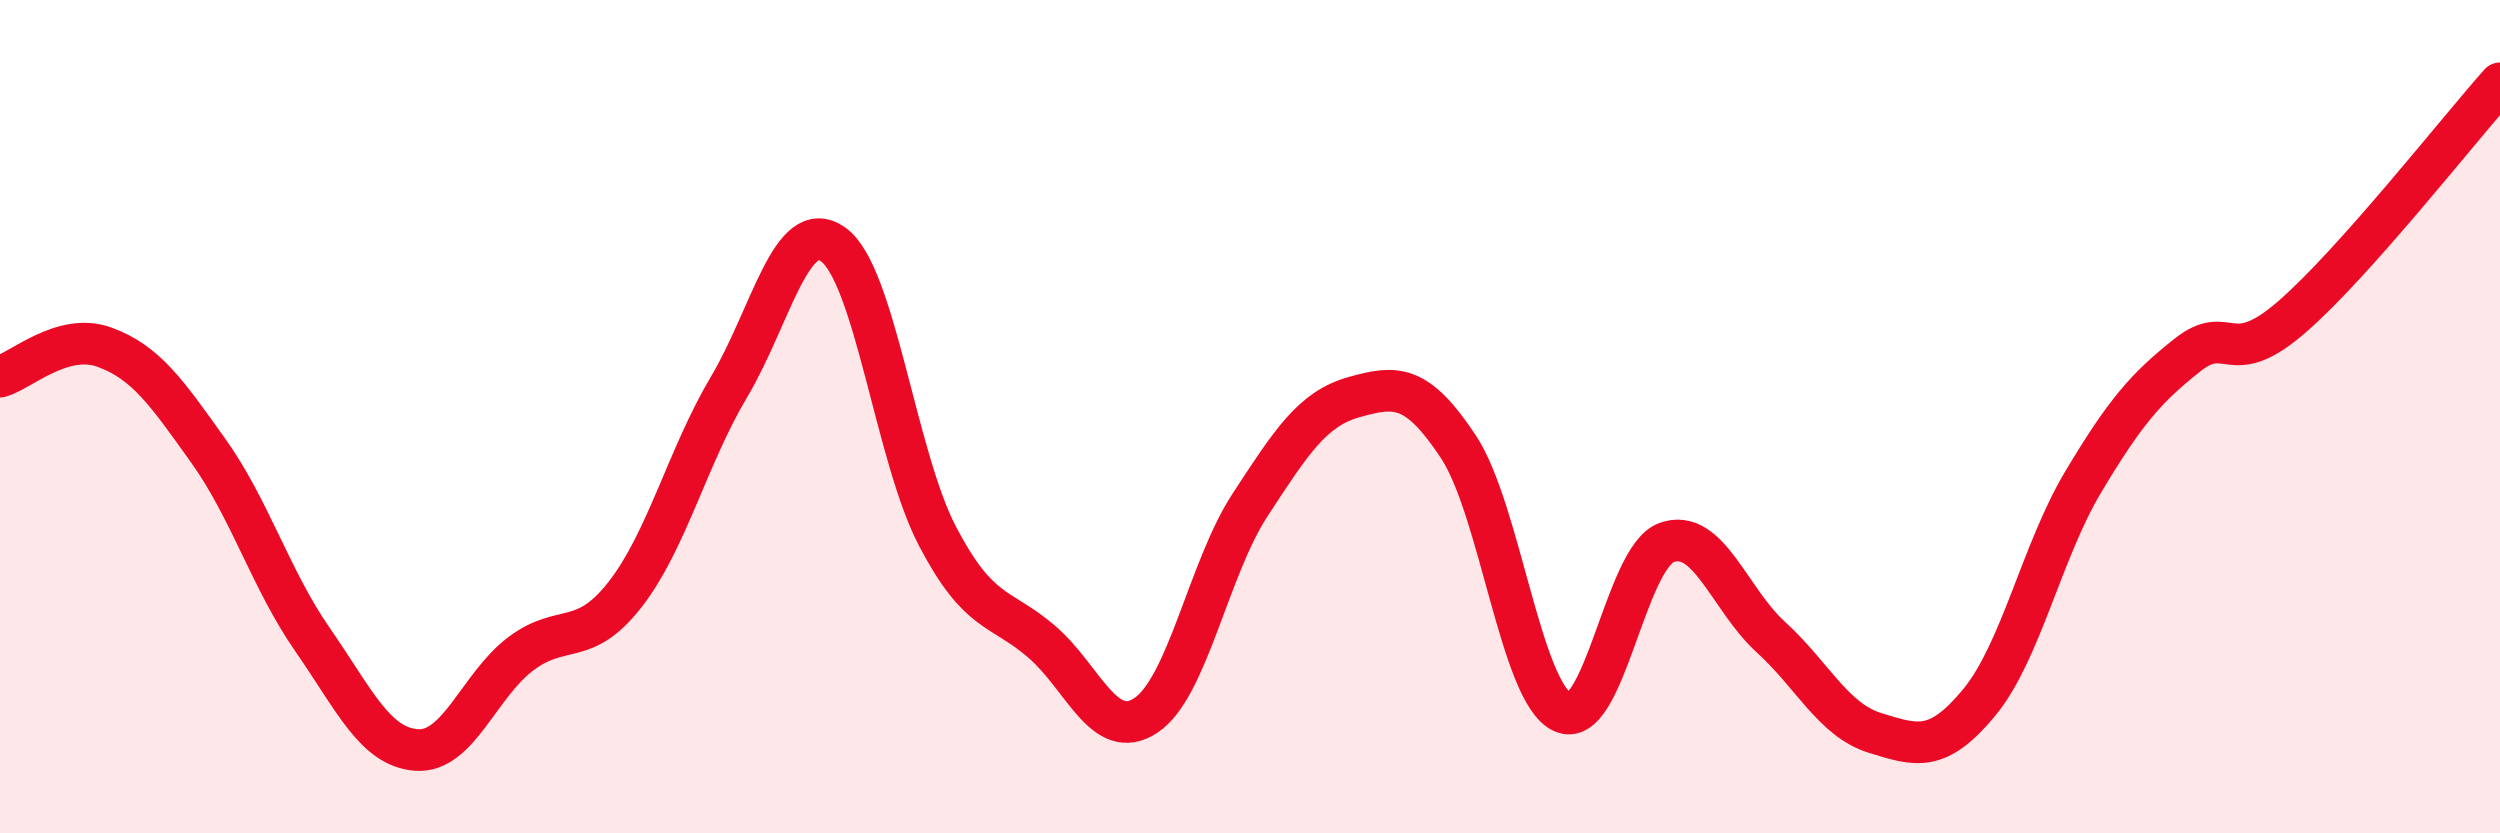 
    <svg width="60" height="20" viewBox="0 0 60 20" xmlns="http://www.w3.org/2000/svg">
      <path
        d="M 0,9.04 C 0.5,8.9 1.5,7.97 2.5,8.33 C 3.5,8.69 4,9.42 5,10.82 C 6,12.22 6.5,13.91 7.5,15.35 C 8.5,16.79 9,17.93 10,18 C 11,18.07 11.5,16.44 12.5,15.69 C 13.5,14.94 14,15.55 15,14.27 C 16,12.99 16.5,10.96 17.5,9.28 C 18.5,7.6 19,5.15 20,5.87 C 21,6.59 21.5,10.96 22.5,12.87 C 23.5,14.78 24,14.54 25,15.4 C 26,16.26 26.5,17.83 27.5,17.17 C 28.5,16.51 29,13.65 30,12.12 C 31,10.59 31.5,9.81 32.5,9.53 C 33.5,9.25 34,9.21 35,10.72 C 36,12.23 36.5,16.63 37.5,17.09 C 38.5,17.55 39,13.38 40,13.02 C 41,12.66 41.5,14.38 42.5,15.29 C 43.5,16.2 44,17.28 45,17.59 C 46,17.9 46.5,18.07 47.5,16.86 C 48.5,15.65 49,13.23 50,11.56 C 51,9.89 51.5,9.31 52.5,8.52 C 53.5,7.73 53.5,8.91 55,7.61 C 56.5,6.31 59,3.12 60,2L60 20L0 20Z"
        fill="#EB0A25"
        opacity="0.1"
        stroke-linecap="round"
        stroke-linejoin="round"
      />
      <path
        d="M 0,9.04 C 0.5,8.9 1.5,7.97 2.5,8.33 C 3.5,8.69 4,9.42 5,10.82 C 6,12.22 6.5,13.91 7.5,15.35 C 8.5,16.79 9,17.93 10,18 C 11,18.07 11.5,16.44 12.5,15.69 C 13.5,14.94 14,15.55 15,14.27 C 16,12.99 16.5,10.96 17.5,9.28 C 18.5,7.6 19,5.15 20,5.87 C 21,6.59 21.5,10.96 22.5,12.87 C 23.5,14.78 24,14.54 25,15.4 C 26,16.26 26.5,17.83 27.5,17.17 C 28.5,16.51 29,13.65 30,12.12 C 31,10.59 31.5,9.81 32.5,9.53 C 33.5,9.25 34,9.21 35,10.72 C 36,12.23 36.5,16.63 37.5,17.09 C 38.5,17.55 39,13.38 40,13.02 C 41,12.66 41.5,14.38 42.5,15.29 C 43.5,16.2 44,17.28 45,17.59 C 46,17.9 46.5,18.07 47.5,16.86 C 48.5,15.65 49,13.23 50,11.56 C 51,9.89 51.5,9.31 52.5,8.52 C 53.5,7.73 53.5,8.91 55,7.61 C 56.5,6.31 59,3.12 60,2"
        stroke="#EB0A25"
        stroke-width="1"
        fill="none"
        stroke-linecap="round"
        stroke-linejoin="round"
      />
    </svg>
  